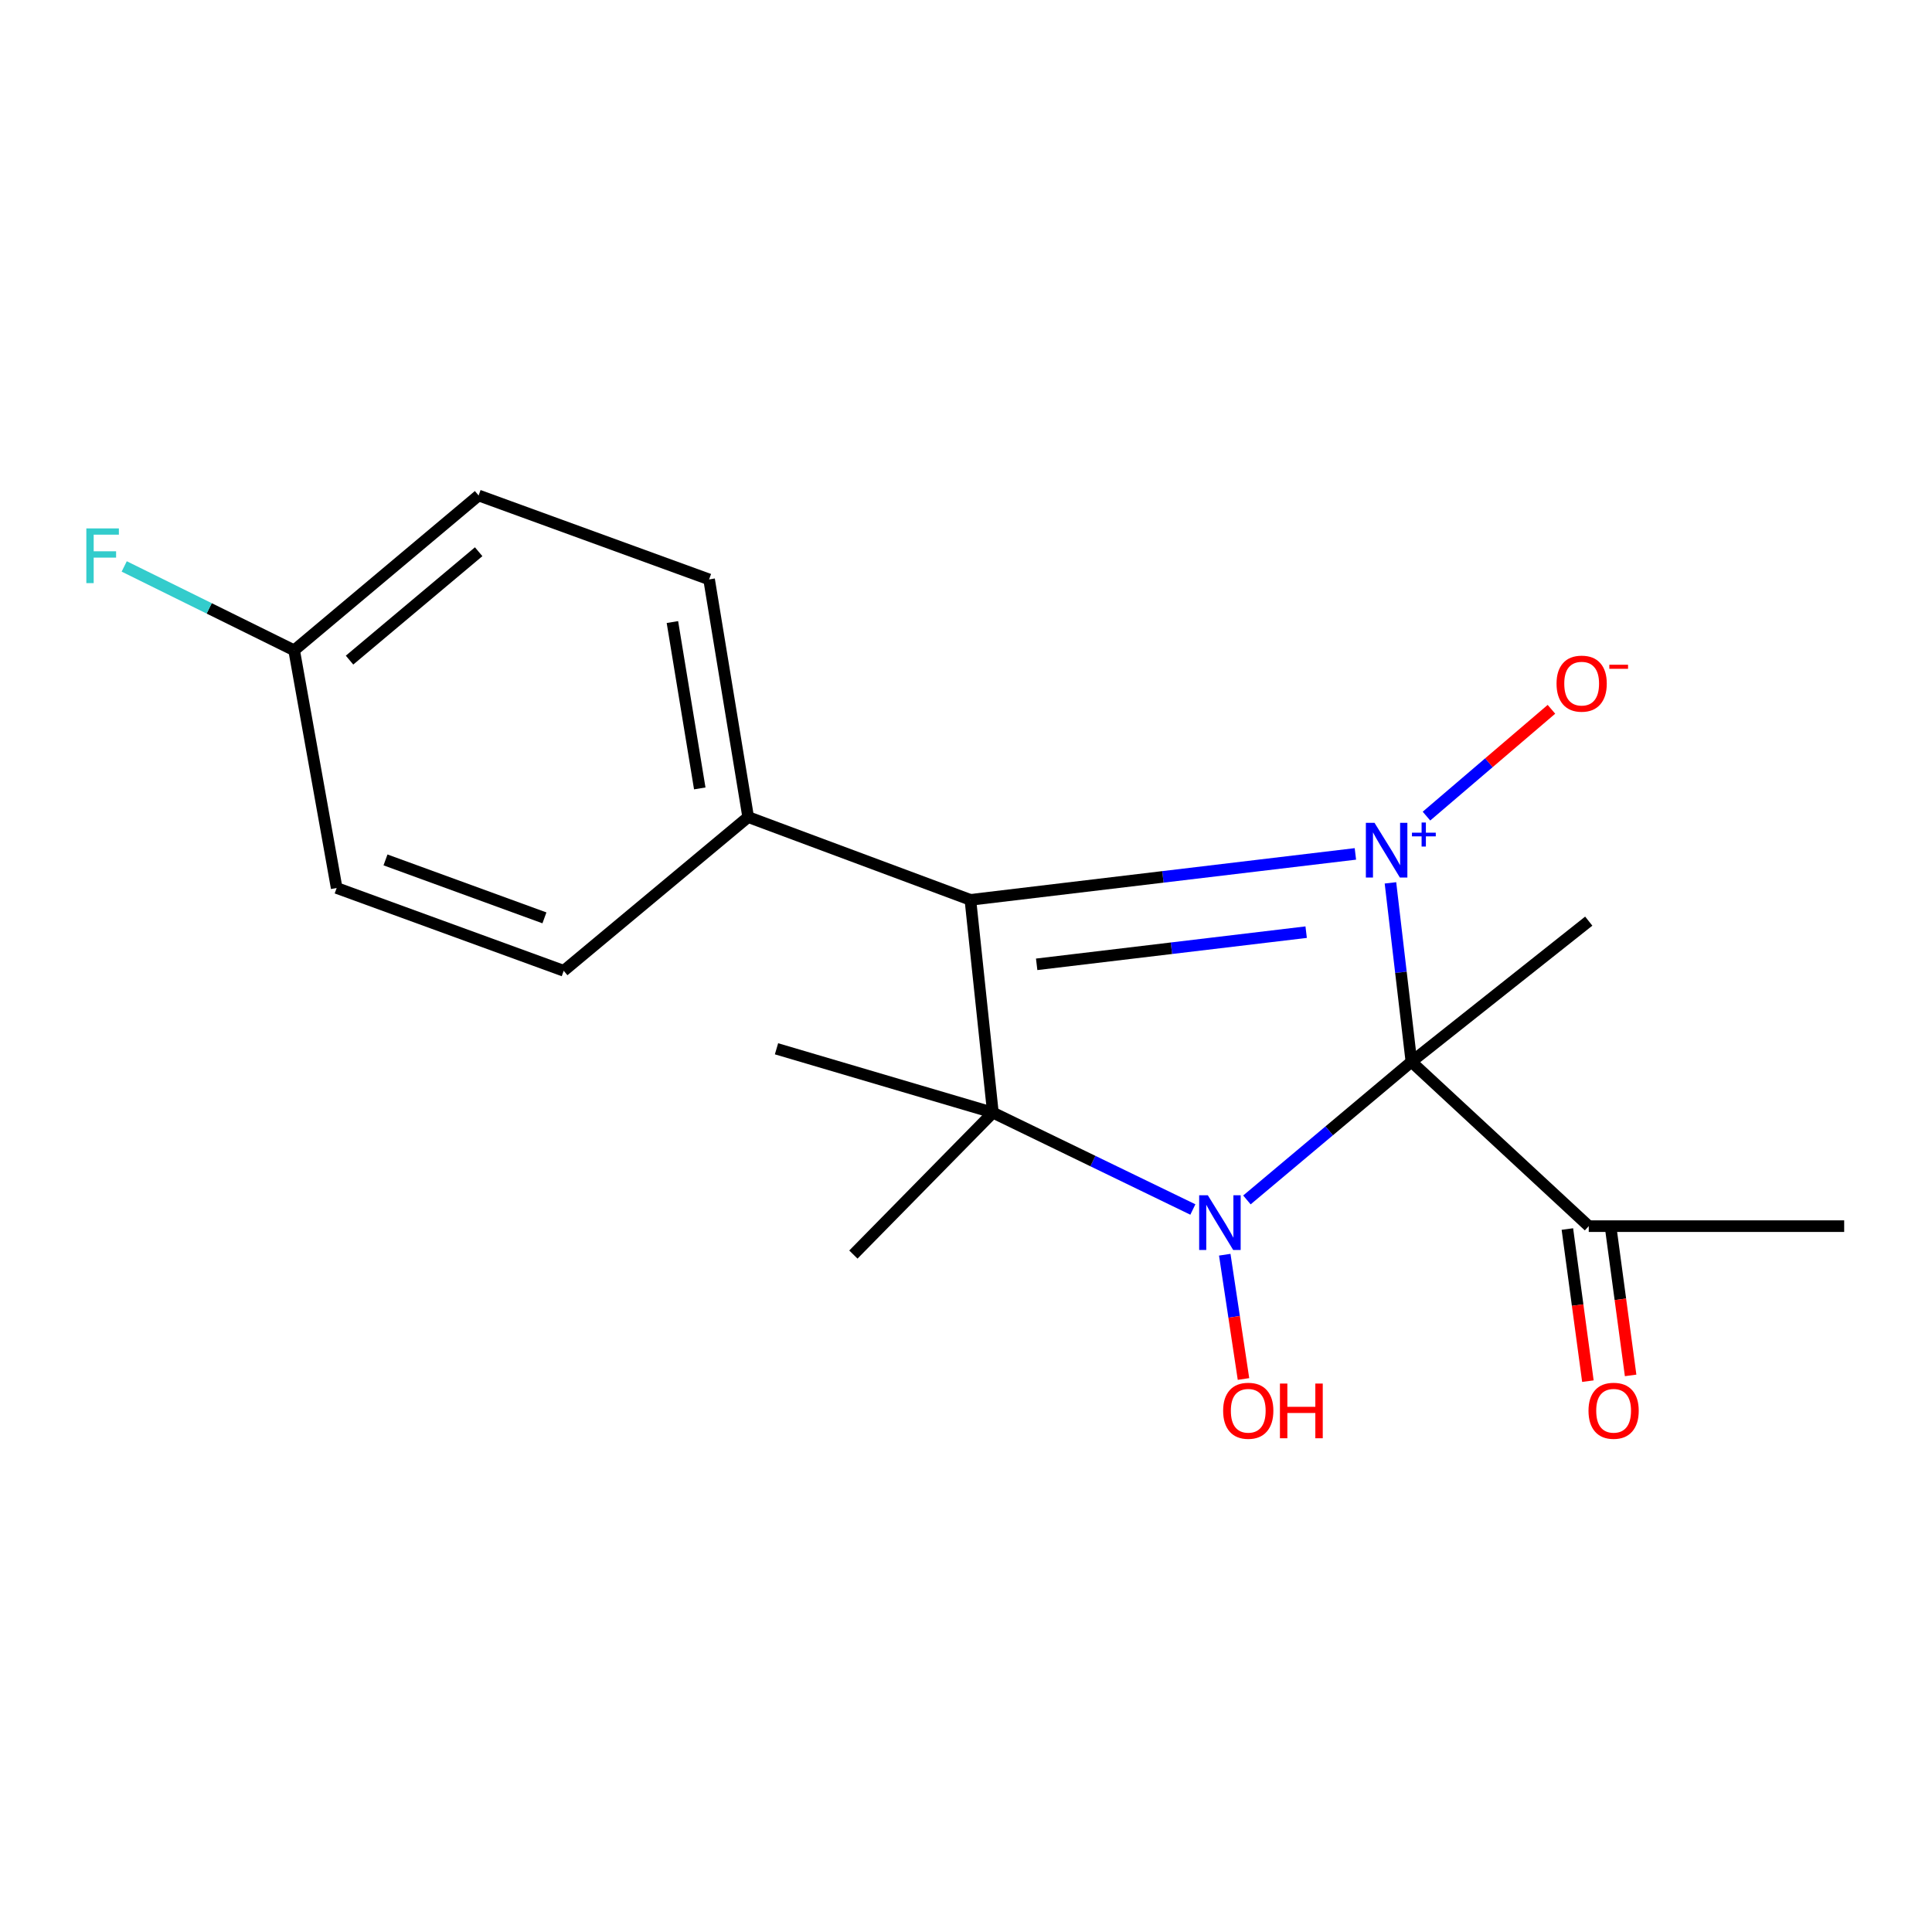 <?xml version='1.0' encoding='iso-8859-1'?>
<svg version='1.1' baseProfile='full'
              xmlns='http://www.w3.org/2000/svg'
                      xmlns:rdkit='http://www.rdkit.org/xml'
                      xmlns:xlink='http://www.w3.org/1999/xlink'
                  xml:space='preserve'
width='1000px' height='1000px' viewBox='0 0 1000 1000'>
<!-- END OF HEADER -->
<rect style='opacity:1.0;fill:#FFFFFF;stroke:none' width='1000' height='1000' x='0' y='0'> </rect>
<path class='bond-0' d='M 719.693,456.967 L 725.118,503.275' style='fill:none;fill-rule:evenodd;stroke:#0000FF;stroke-width:6px;stroke-linecap:butt;stroke-linejoin:miter;stroke-opacity:1' />
<path class='bond-0' d='M 725.118,503.275 L 730.544,549.583' style='fill:none;fill-rule:evenodd;stroke:#000000;stroke-width:6px;stroke-linecap:butt;stroke-linejoin:miter;stroke-opacity:1' />
<path class='bond-3' d='M 701.547,441.979 L 601.912,453.872' style='fill:none;fill-rule:evenodd;stroke:#0000FF;stroke-width:6px;stroke-linecap:butt;stroke-linejoin:miter;stroke-opacity:1' />
<path class='bond-3' d='M 601.912,453.872 L 502.277,465.765' style='fill:none;fill-rule:evenodd;stroke:#000000;stroke-width:6px;stroke-linecap:butt;stroke-linejoin:miter;stroke-opacity:1' />
<path class='bond-3' d='M 676.065,482.482 L 606.321,490.807' style='fill:none;fill-rule:evenodd;stroke:#0000FF;stroke-width:6px;stroke-linecap:butt;stroke-linejoin:miter;stroke-opacity:1' />
<path class='bond-3' d='M 606.321,490.807 L 536.576,499.133' style='fill:none;fill-rule:evenodd;stroke:#000000;stroke-width:6px;stroke-linecap:butt;stroke-linejoin:miter;stroke-opacity:1' />
<path class='bond-5' d='M 738.337,422.421 L 770.679,394.777' style='fill:none;fill-rule:evenodd;stroke:#0000FF;stroke-width:6px;stroke-linecap:butt;stroke-linejoin:miter;stroke-opacity:1' />
<path class='bond-5' d='M 770.679,394.777 L 803.022,367.134' style='fill:none;fill-rule:evenodd;stroke:#FF0000;stroke-width:6px;stroke-linecap:butt;stroke-linejoin:miter;stroke-opacity:1' />
<path class='bond-1' d='M 730.544,549.583 L 687.973,585.332' style='fill:none;fill-rule:evenodd;stroke:#000000;stroke-width:6px;stroke-linecap:butt;stroke-linejoin:miter;stroke-opacity:1' />
<path class='bond-1' d='M 687.973,585.332 L 645.402,621.082' style='fill:none;fill-rule:evenodd;stroke:#0000FF;stroke-width:6px;stroke-linecap:butt;stroke-linejoin:miter;stroke-opacity:1' />
<path class='bond-4' d='M 730.544,549.583 L 822.334,634.653' style='fill:none;fill-rule:evenodd;stroke:#000000;stroke-width:6px;stroke-linecap:butt;stroke-linejoin:miter;stroke-opacity:1' />
<path class='bond-9' d='M 730.544,549.583 L 822.334,476.776' style='fill:none;fill-rule:evenodd;stroke:#000000;stroke-width:6px;stroke-linecap:butt;stroke-linejoin:miter;stroke-opacity:1' />
<path class='bond-7' d='M 633.931,649.438 L 638.779,681.602' style='fill:none;fill-rule:evenodd;stroke:#0000FF;stroke-width:6px;stroke-linecap:butt;stroke-linejoin:miter;stroke-opacity:1' />
<path class='bond-7' d='M 638.779,681.602 L 643.628,713.766' style='fill:none;fill-rule:evenodd;stroke:#FF0000;stroke-width:6px;stroke-linecap:butt;stroke-linejoin:miter;stroke-opacity:1' />
<path class='bond-19' d='M 617.422,626.034 L 565.671,600.964' style='fill:none;fill-rule:evenodd;stroke:#0000FF;stroke-width:6px;stroke-linecap:butt;stroke-linejoin:miter;stroke-opacity:1' />
<path class='bond-19' d='M 565.671,600.964 L 513.92,575.894' style='fill:none;fill-rule:evenodd;stroke:#000000;stroke-width:6px;stroke-linecap:butt;stroke-linejoin:miter;stroke-opacity:1' />
<path class='bond-2' d='M 513.92,575.894 L 502.277,465.765' style='fill:none;fill-rule:evenodd;stroke:#000000;stroke-width:6px;stroke-linecap:butt;stroke-linejoin:miter;stroke-opacity:1' />
<path class='bond-12' d='M 513.92,575.894 L 401.919,542.85' style='fill:none;fill-rule:evenodd;stroke:#000000;stroke-width:6px;stroke-linecap:butt;stroke-linejoin:miter;stroke-opacity:1' />
<path class='bond-13' d='M 513.92,575.894 L 441.708,649.358' style='fill:none;fill-rule:evenodd;stroke:#000000;stroke-width:6px;stroke-linecap:butt;stroke-linejoin:miter;stroke-opacity:1' />
<path class='bond-6' d='M 502.277,465.765 L 387.251,422.914' style='fill:none;fill-rule:evenodd;stroke:#000000;stroke-width:6px;stroke-linecap:butt;stroke-linejoin:miter;stroke-opacity:1' />
<path class='bond-8' d='M 811.275,636.144 L 816.583,675.516' style='fill:none;fill-rule:evenodd;stroke:#000000;stroke-width:6px;stroke-linecap:butt;stroke-linejoin:miter;stroke-opacity:1' />
<path class='bond-8' d='M 816.583,675.516 L 821.89,714.888' style='fill:none;fill-rule:evenodd;stroke:#FF0000;stroke-width:6px;stroke-linecap:butt;stroke-linejoin:miter;stroke-opacity:1' />
<path class='bond-8' d='M 833.393,633.162 L 838.701,672.535' style='fill:none;fill-rule:evenodd;stroke:#000000;stroke-width:6px;stroke-linecap:butt;stroke-linejoin:miter;stroke-opacity:1' />
<path class='bond-8' d='M 838.701,672.535 L 844.008,711.907' style='fill:none;fill-rule:evenodd;stroke:#FF0000;stroke-width:6px;stroke-linecap:butt;stroke-linejoin:miter;stroke-opacity:1' />
<path class='bond-18' d='M 822.334,634.653 L 954.545,634.653' style='fill:none;fill-rule:evenodd;stroke:#000000;stroke-width:6px;stroke-linecap:butt;stroke-linejoin:miter;stroke-opacity:1' />
<path class='bond-10' d='M 387.251,422.914 L 367.028,299.903' style='fill:none;fill-rule:evenodd;stroke:#000000;stroke-width:6px;stroke-linecap:butt;stroke-linejoin:miter;stroke-opacity:1' />
<path class='bond-10' d='M 362.195,408.083 L 348.039,321.975' style='fill:none;fill-rule:evenodd;stroke:#000000;stroke-width:6px;stroke-linecap:butt;stroke-linejoin:miter;stroke-opacity:1' />
<path class='bond-11' d='M 387.251,422.914 L 291.778,502.479' style='fill:none;fill-rule:evenodd;stroke:#000000;stroke-width:6px;stroke-linecap:butt;stroke-linejoin:miter;stroke-opacity:1' />
<path class='bond-15' d='M 367.028,299.903 L 247.724,256.457' style='fill:none;fill-rule:evenodd;stroke:#000000;stroke-width:6px;stroke-linecap:butt;stroke-linejoin:miter;stroke-opacity:1' />
<path class='bond-16' d='M 291.778,502.479 L 174.26,459.628' style='fill:none;fill-rule:evenodd;stroke:#000000;stroke-width:6px;stroke-linecap:butt;stroke-linejoin:miter;stroke-opacity:1' />
<path class='bond-16' d='M 281.796,475.084 L 199.533,445.088' style='fill:none;fill-rule:evenodd;stroke:#000000;stroke-width:6px;stroke-linecap:butt;stroke-linejoin:miter;stroke-opacity:1' />
<path class='bond-14' d='M 152.251,336.604 L 174.26,459.628' style='fill:none;fill-rule:evenodd;stroke:#000000;stroke-width:6px;stroke-linecap:butt;stroke-linejoin:miter;stroke-opacity:1' />
<path class='bond-17' d='M 152.251,336.604 L 108.272,314.895' style='fill:none;fill-rule:evenodd;stroke:#000000;stroke-width:6px;stroke-linecap:butt;stroke-linejoin:miter;stroke-opacity:1' />
<path class='bond-17' d='M 108.272,314.895 L 64.293,293.186' style='fill:none;fill-rule:evenodd;stroke:#33CCCC;stroke-width:6px;stroke-linecap:butt;stroke-linejoin:miter;stroke-opacity:1' />
<path class='bond-20' d='M 152.251,336.604 L 247.724,256.457' style='fill:none;fill-rule:evenodd;stroke:#000000;stroke-width:6px;stroke-linecap:butt;stroke-linejoin:miter;stroke-opacity:1' />
<path class='bond-20' d='M 180.922,341.676 L 247.753,285.573' style='fill:none;fill-rule:evenodd;stroke:#000000;stroke-width:6px;stroke-linecap:butt;stroke-linejoin:miter;stroke-opacity:1' />
<path  class='atom-0' d='M 711.451 425.89
L 720.731 440.89
Q 721.651 442.37, 723.131 445.05
Q 724.611 447.73, 724.691 447.89
L 724.691 425.89
L 728.451 425.89
L 728.451 454.21
L 724.571 454.21
L 714.611 437.81
Q 713.451 435.89, 712.211 433.69
Q 711.011 431.49, 710.651 430.81
L 710.651 454.21
L 706.971 454.21
L 706.971 425.89
L 711.451 425.89
' fill='#0000FF'/>
<path  class='atom-0' d='M 730.827 430.995
L 735.816 430.995
L 735.816 425.741
L 738.034 425.741
L 738.034 430.995
L 743.156 430.995
L 743.156 432.895
L 738.034 432.895
L 738.034 438.175
L 735.816 438.175
L 735.816 432.895
L 730.827 432.895
L 730.827 430.995
' fill='#0000FF'/>
<path  class='atom-2' d='M 625.166 618.658
L 634.446 633.658
Q 635.366 635.138, 636.846 637.818
Q 638.326 640.498, 638.406 640.658
L 638.406 618.658
L 642.166 618.658
L 642.166 646.978
L 638.286 646.978
L 628.326 630.578
Q 627.166 628.658, 625.926 626.458
Q 624.726 624.258, 624.366 623.578
L 624.366 646.978
L 620.686 646.978
L 620.686 618.658
L 625.166 618.658
' fill='#0000FF'/>
<path  class='atom-6' d='M 805.664 353.845
Q 805.664 347.045, 809.024 343.245
Q 812.384 339.445, 818.664 339.445
Q 824.944 339.445, 828.304 343.245
Q 831.664 347.045, 831.664 353.845
Q 831.664 360.725, 828.264 364.645
Q 824.864 368.525, 818.664 368.525
Q 812.424 368.525, 809.024 364.645
Q 805.664 360.765, 805.664 353.845
M 818.664 365.325
Q 822.984 365.325, 825.304 362.445
Q 827.664 359.525, 827.664 353.845
Q 827.664 348.285, 825.304 345.485
Q 822.984 342.645, 818.664 342.645
Q 814.344 342.645, 811.984 345.445
Q 809.664 348.245, 809.664 353.845
Q 809.664 359.565, 811.984 362.445
Q 814.344 365.325, 818.664 365.325
' fill='#FF0000'/>
<path  class='atom-6' d='M 832.984 344.067
L 842.673 344.067
L 842.673 346.179
L 832.984 346.179
L 832.984 344.067
' fill='#FF0000'/>
<path  class='atom-8' d='M 633.094 730.206
Q 633.094 723.406, 636.454 719.606
Q 639.814 715.806, 646.094 715.806
Q 652.374 715.806, 655.734 719.606
Q 659.094 723.406, 659.094 730.206
Q 659.094 737.086, 655.694 741.006
Q 652.294 744.886, 646.094 744.886
Q 639.854 744.886, 636.454 741.006
Q 633.094 737.126, 633.094 730.206
M 646.094 741.686
Q 650.414 741.686, 652.734 738.806
Q 655.094 735.886, 655.094 730.206
Q 655.094 724.646, 652.734 721.846
Q 650.414 719.006, 646.094 719.006
Q 641.774 719.006, 639.414 721.806
Q 637.094 724.606, 637.094 730.206
Q 637.094 735.926, 639.414 738.806
Q 641.774 741.686, 646.094 741.686
' fill='#FF0000'/>
<path  class='atom-8' d='M 662.494 716.126
L 666.334 716.126
L 666.334 728.166
L 680.814 728.166
L 680.814 716.126
L 684.654 716.126
L 684.654 744.446
L 680.814 744.446
L 680.814 731.366
L 666.334 731.366
L 666.334 744.446
L 662.494 744.446
L 662.494 716.126
' fill='#FF0000'/>
<path  class='atom-9' d='M 822.204 730.206
Q 822.204 723.406, 825.564 719.606
Q 828.924 715.806, 835.204 715.806
Q 841.484 715.806, 844.844 719.606
Q 848.204 723.406, 848.204 730.206
Q 848.204 737.086, 844.804 741.006
Q 841.404 744.886, 835.204 744.886
Q 828.964 744.886, 825.564 741.006
Q 822.204 737.126, 822.204 730.206
M 835.204 741.686
Q 839.524 741.686, 841.844 738.806
Q 844.204 735.886, 844.204 730.206
Q 844.204 724.646, 841.844 721.846
Q 839.524 719.006, 835.204 719.006
Q 830.884 719.006, 828.524 721.806
Q 826.204 724.606, 826.204 730.206
Q 826.204 735.926, 828.524 738.806
Q 830.884 741.686, 835.204 741.686
' fill='#FF0000'/>
<path  class='atom-18' d='M 44.689 273.505
L 61.529 273.505
L 61.529 276.745
L 48.489 276.745
L 48.489 285.345
L 60.089 285.345
L 60.089 288.625
L 48.489 288.625
L 48.489 301.825
L 44.689 301.825
L 44.689 273.505
' fill='#33CCCC'/>
</svg>
